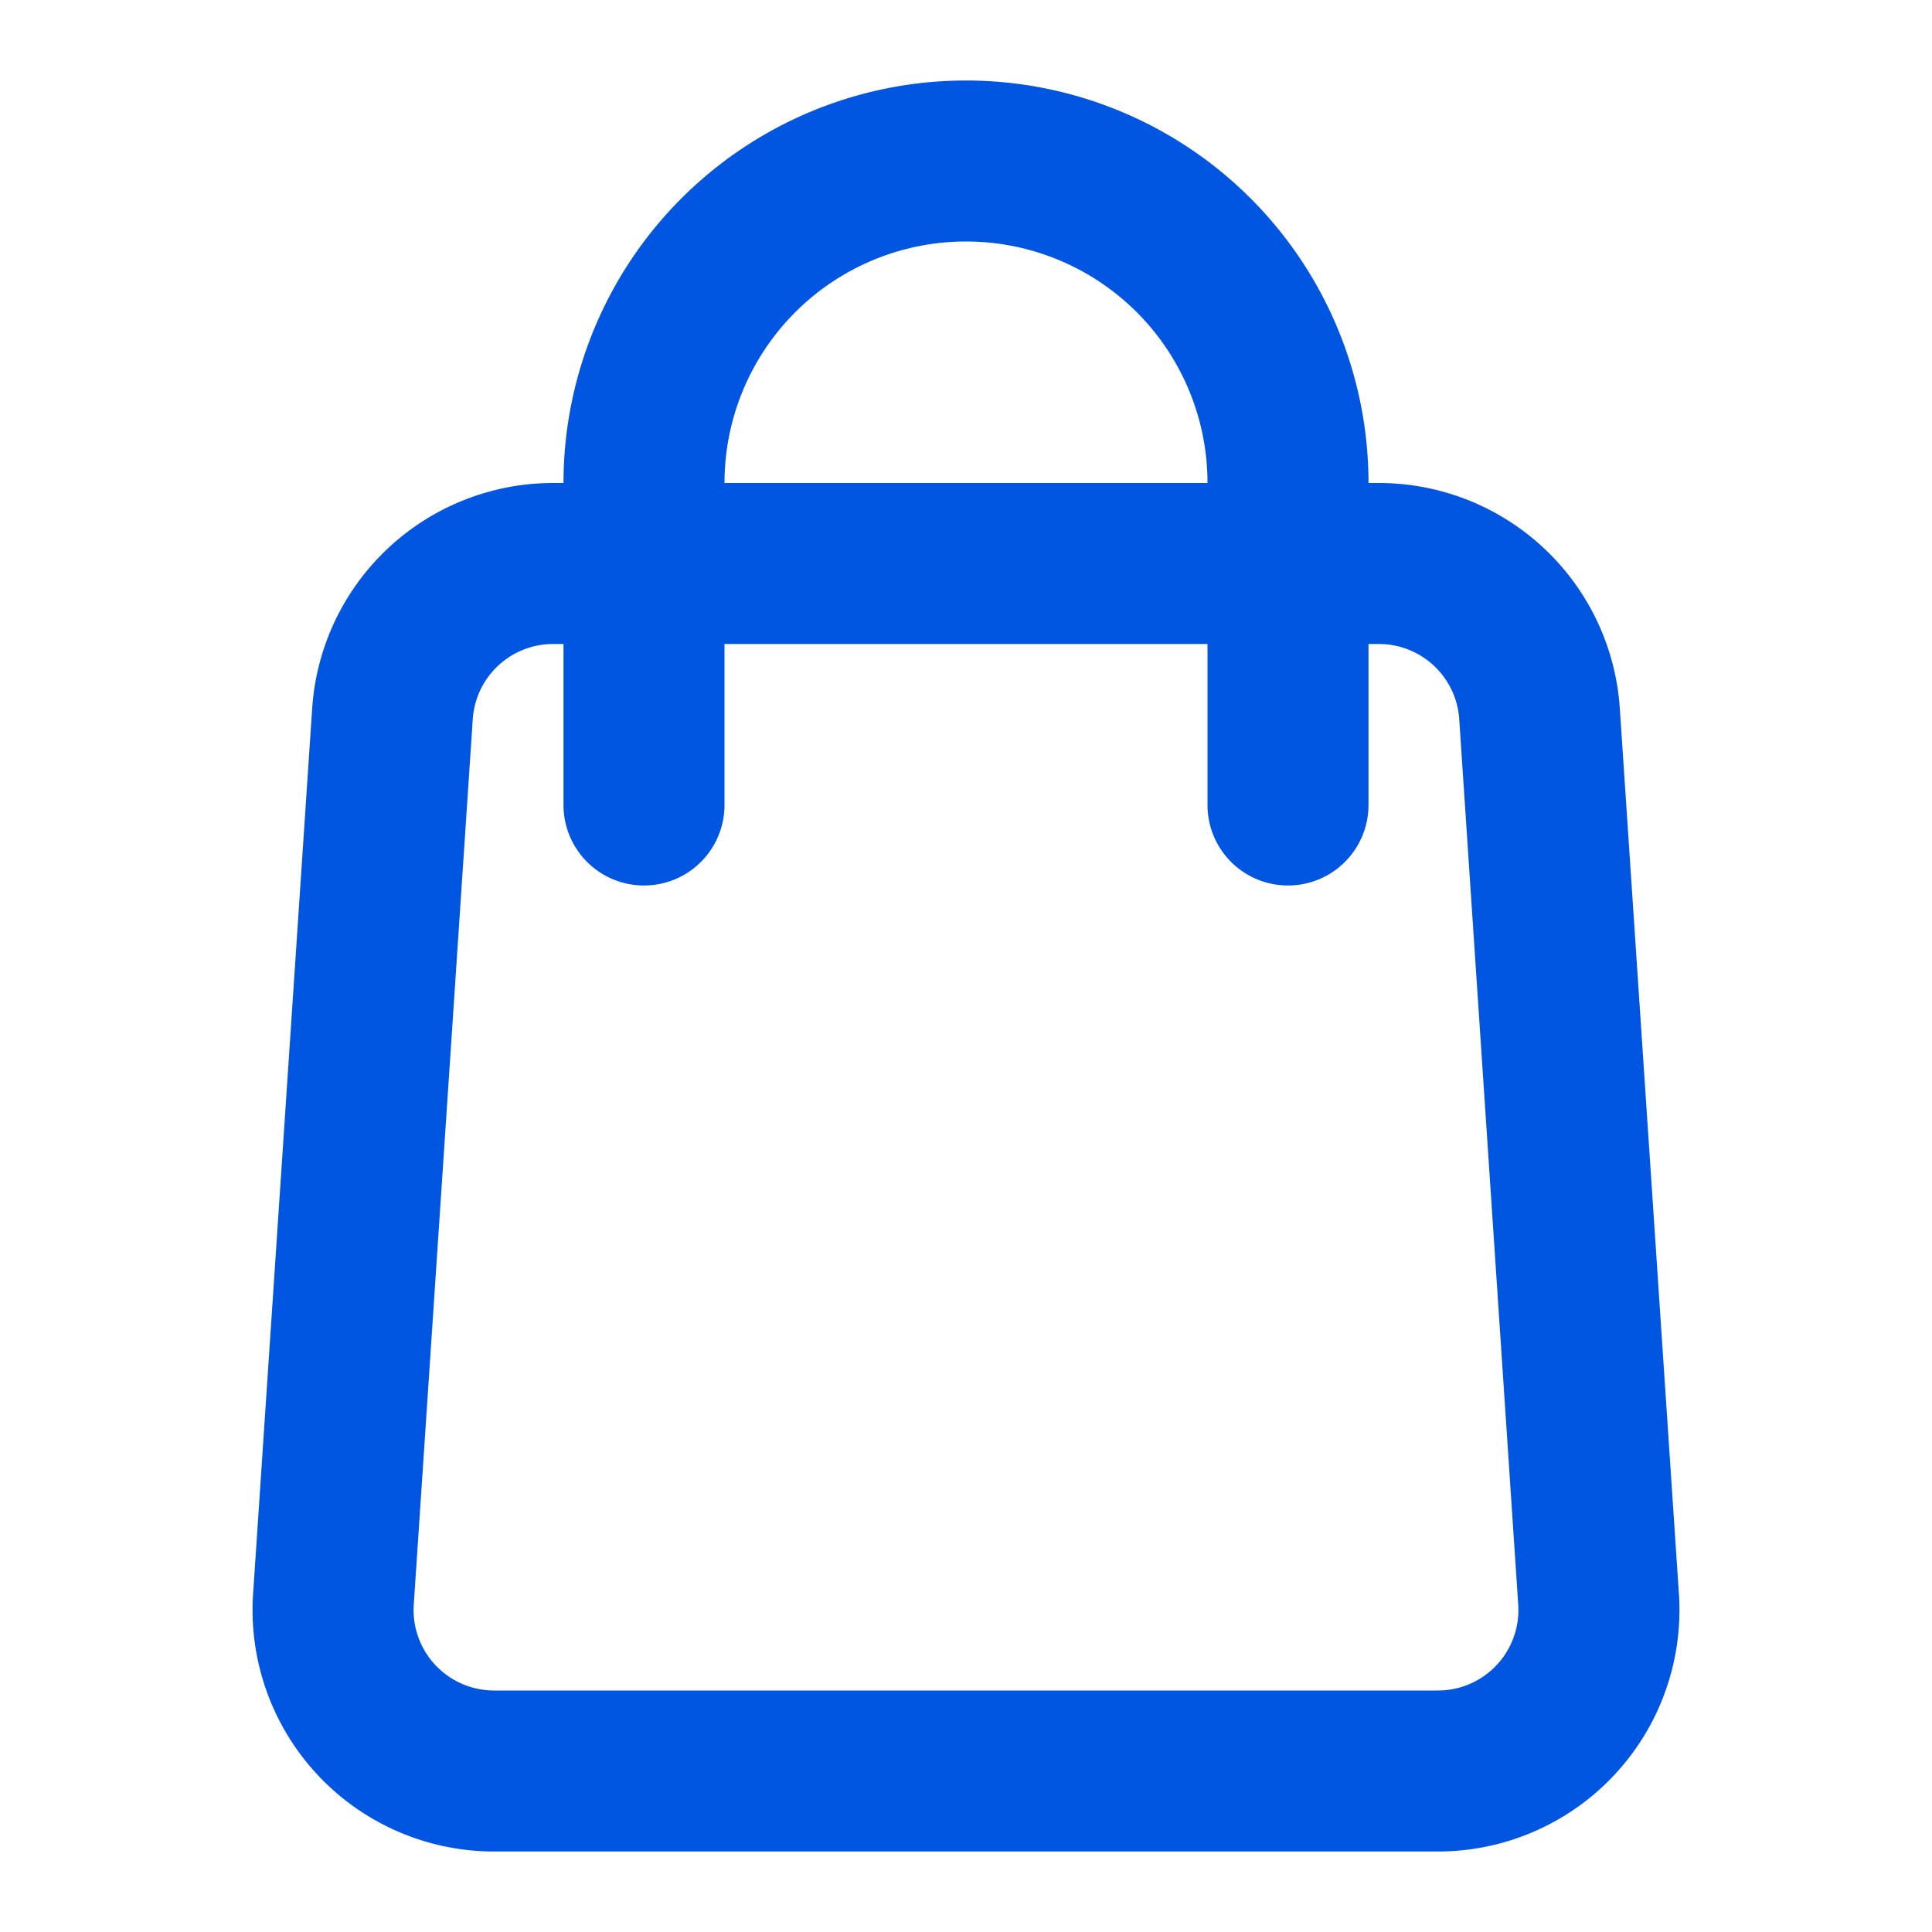 <svg xmlns="http://www.w3.org/2000/svg" viewBox="0 0 24 24" fill="none">
    <path fill-rule="evenodd" clip-rule="evenodd" d="M7 6a5 5 0 1 1 10 0h.129a3 3 0 0 1 2.993 2.8l.734 11a3 3 0 0 1-2.994 3.2H6.138a3 3 0 0 1-2.994-3.2l.734-11A3 3 0 0 1 6.87 6H7zm2 0a3 3 0 1 1 6 0H9zM7 8v2a1 1 0 1 0 2 0V8h6v2a1 1 0 1 0 2 0V8h.129a1 1 0 0 1 .998.933l.733 11A1 1 0 0 1 17.862 21H6.138a1 1 0 0 1-.998-1.067l.733-11A1 1 0 0 1 6.871 8H7z" fill="#0156E1"/>
</svg>